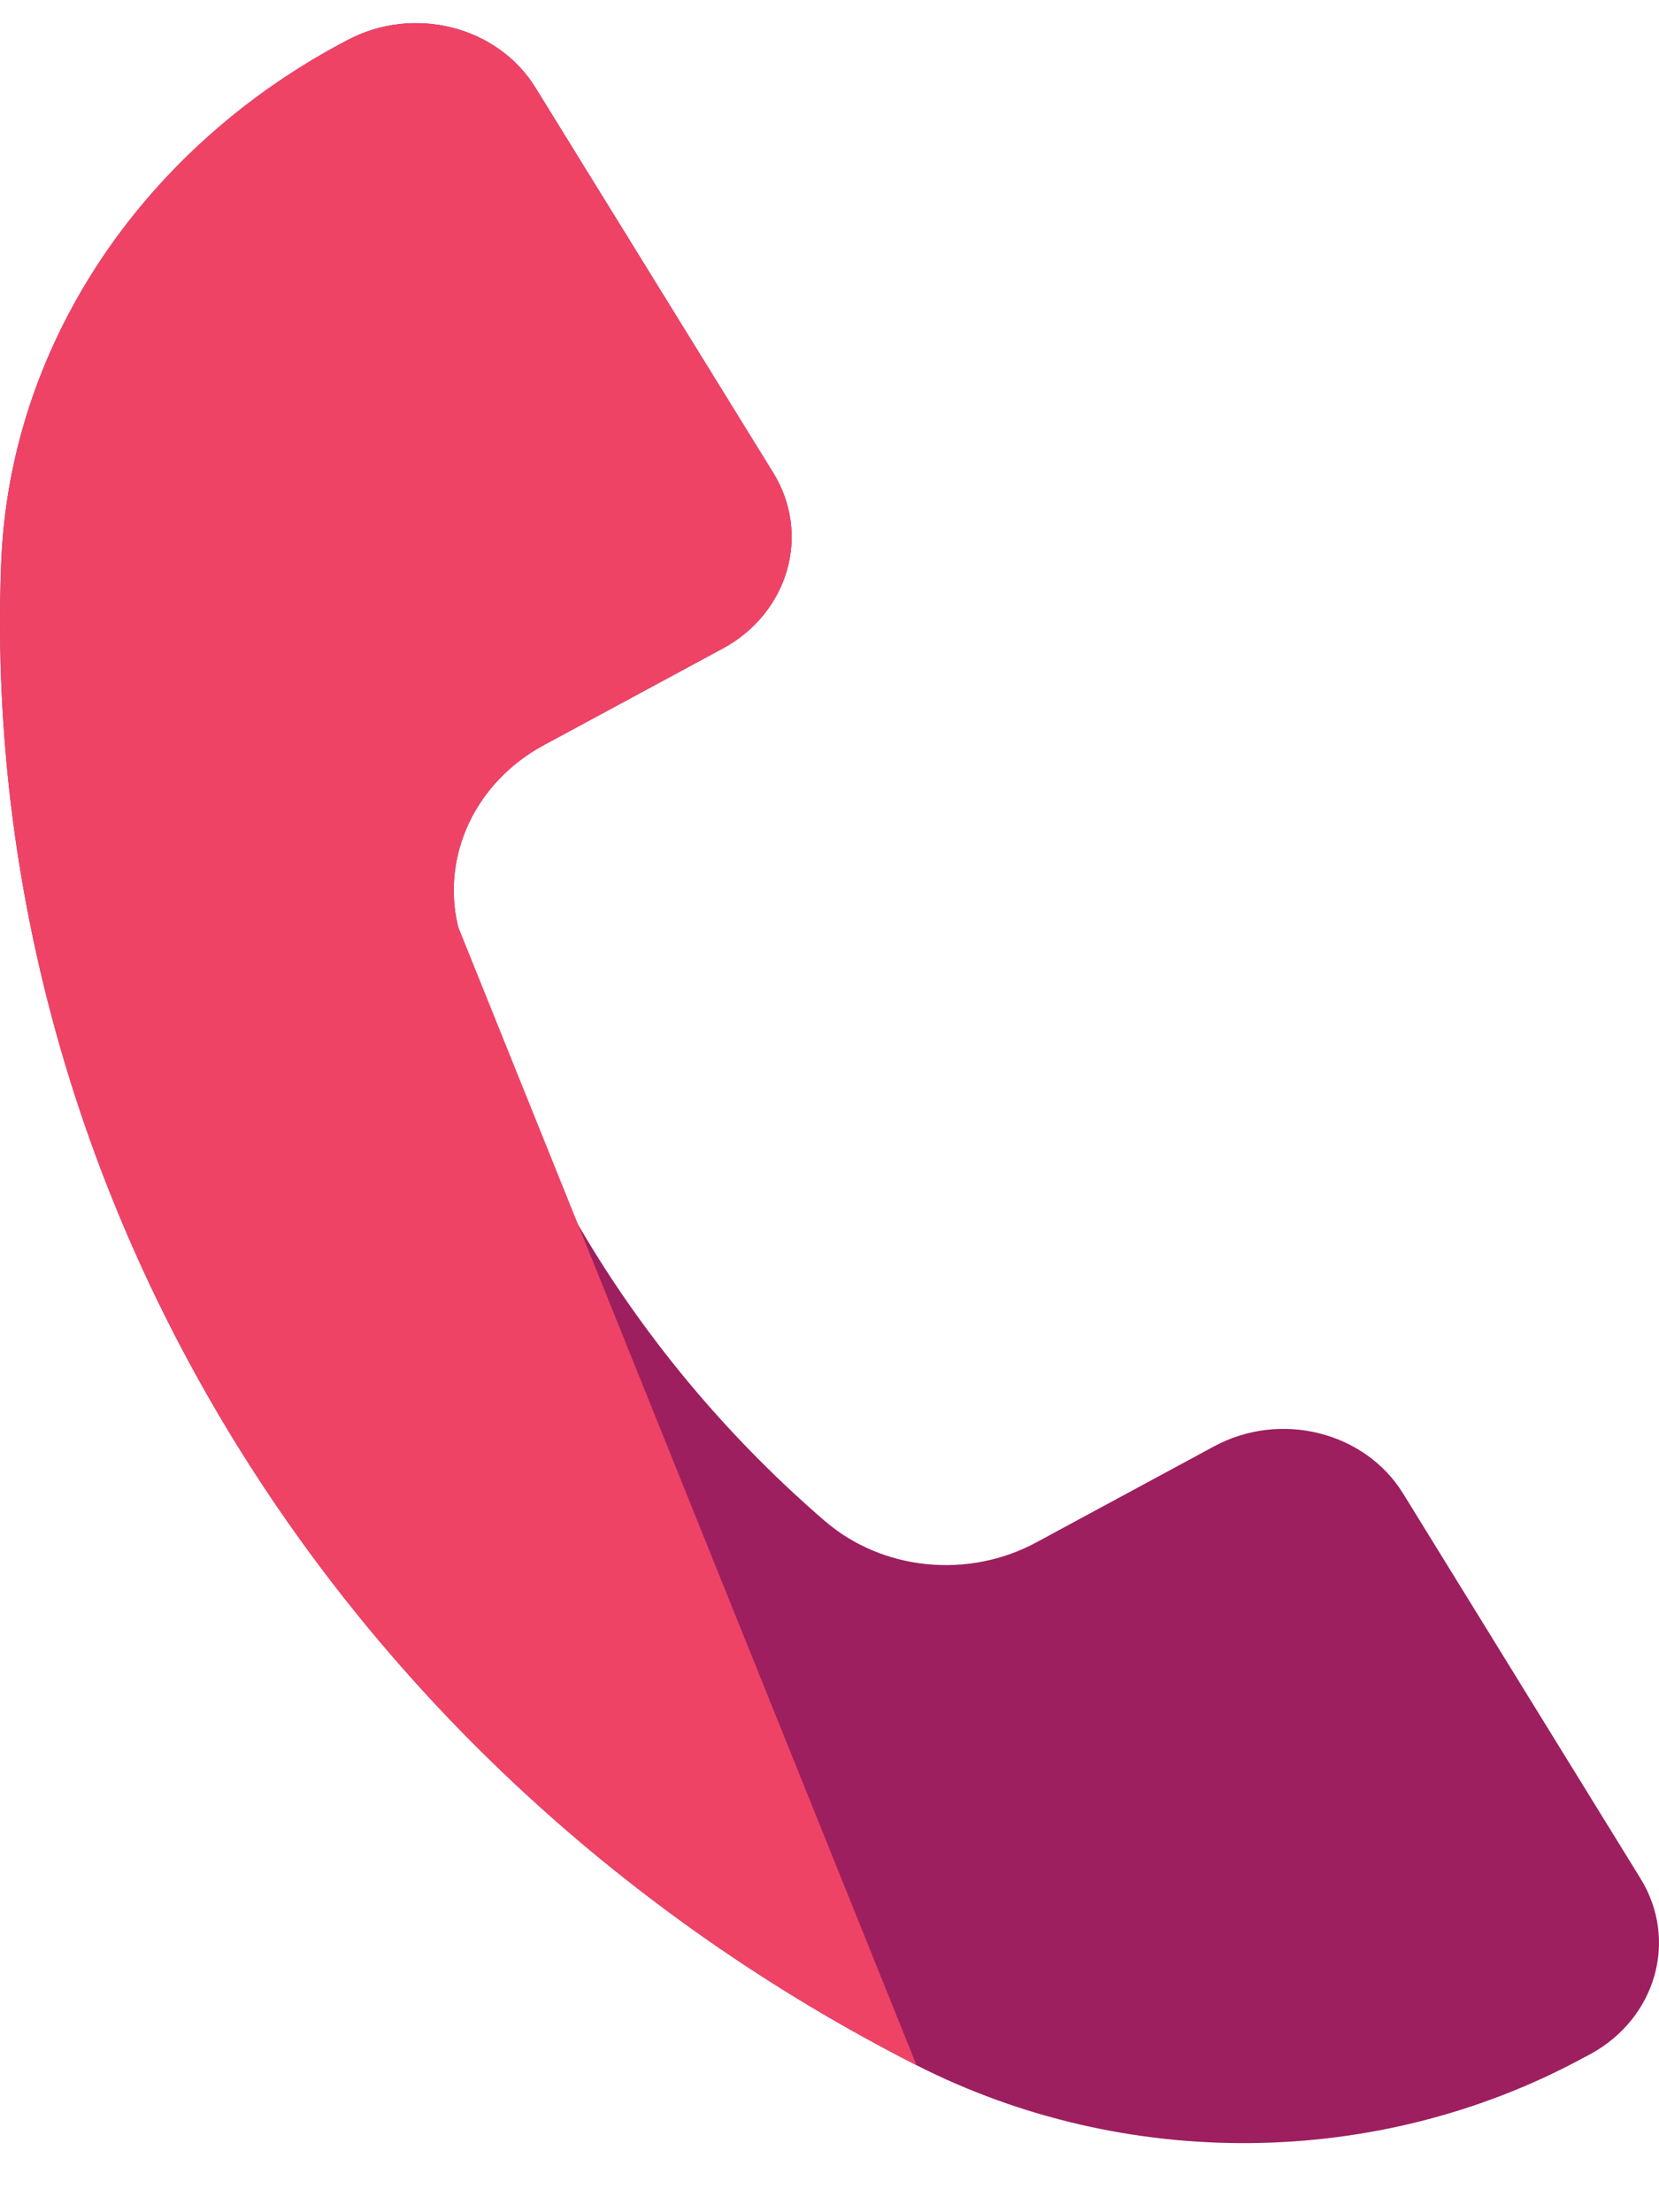 <svg width="18" height="24" viewBox="0 0 18 24" fill="none" xmlns="http://www.w3.org/2000/svg">
<path d="M8.949 16.501C6.958 14.782 5.565 12.525 4.97 10.051C4.784 9.278 5.164 8.482 5.898 8.085L7.841 7.036C8.556 6.65 8.802 5.797 8.389 5.128L5.811 0.953C5.399 0.281 4.482 0.052 3.765 0.438L3.674 0.486C1.51 1.658 0.103 3.773 0.013 6.106C-0.25 12.845 3.621 19.186 9.944 22.405C12.205 23.555 14.943 23.534 17.172 22.329L17.253 22.286C17.968 21.899 18.212 21.046 17.799 20.379L15.223 16.202C14.809 15.532 13.892 15.303 13.175 15.69L11.244 16.733C10.507 17.132 9.575 17.041 8.95 16.501H8.949Z" fill="#9D1F5F"/>
<path d="M5.898 8.085C5.164 8.482 4.784 9.278 4.97 10.051L9.944 22.405C3.621 19.186 -0.25 12.845 0.013 6.106C0.103 3.773 1.51 1.658 3.674 0.486L3.765 0.438C4.482 0.052 5.399 0.281 5.811 0.953L8.389 5.128C8.802 5.797 8.556 6.65 7.841 7.036L5.898 8.085Z" fill="#EF4366"/>
</svg>
